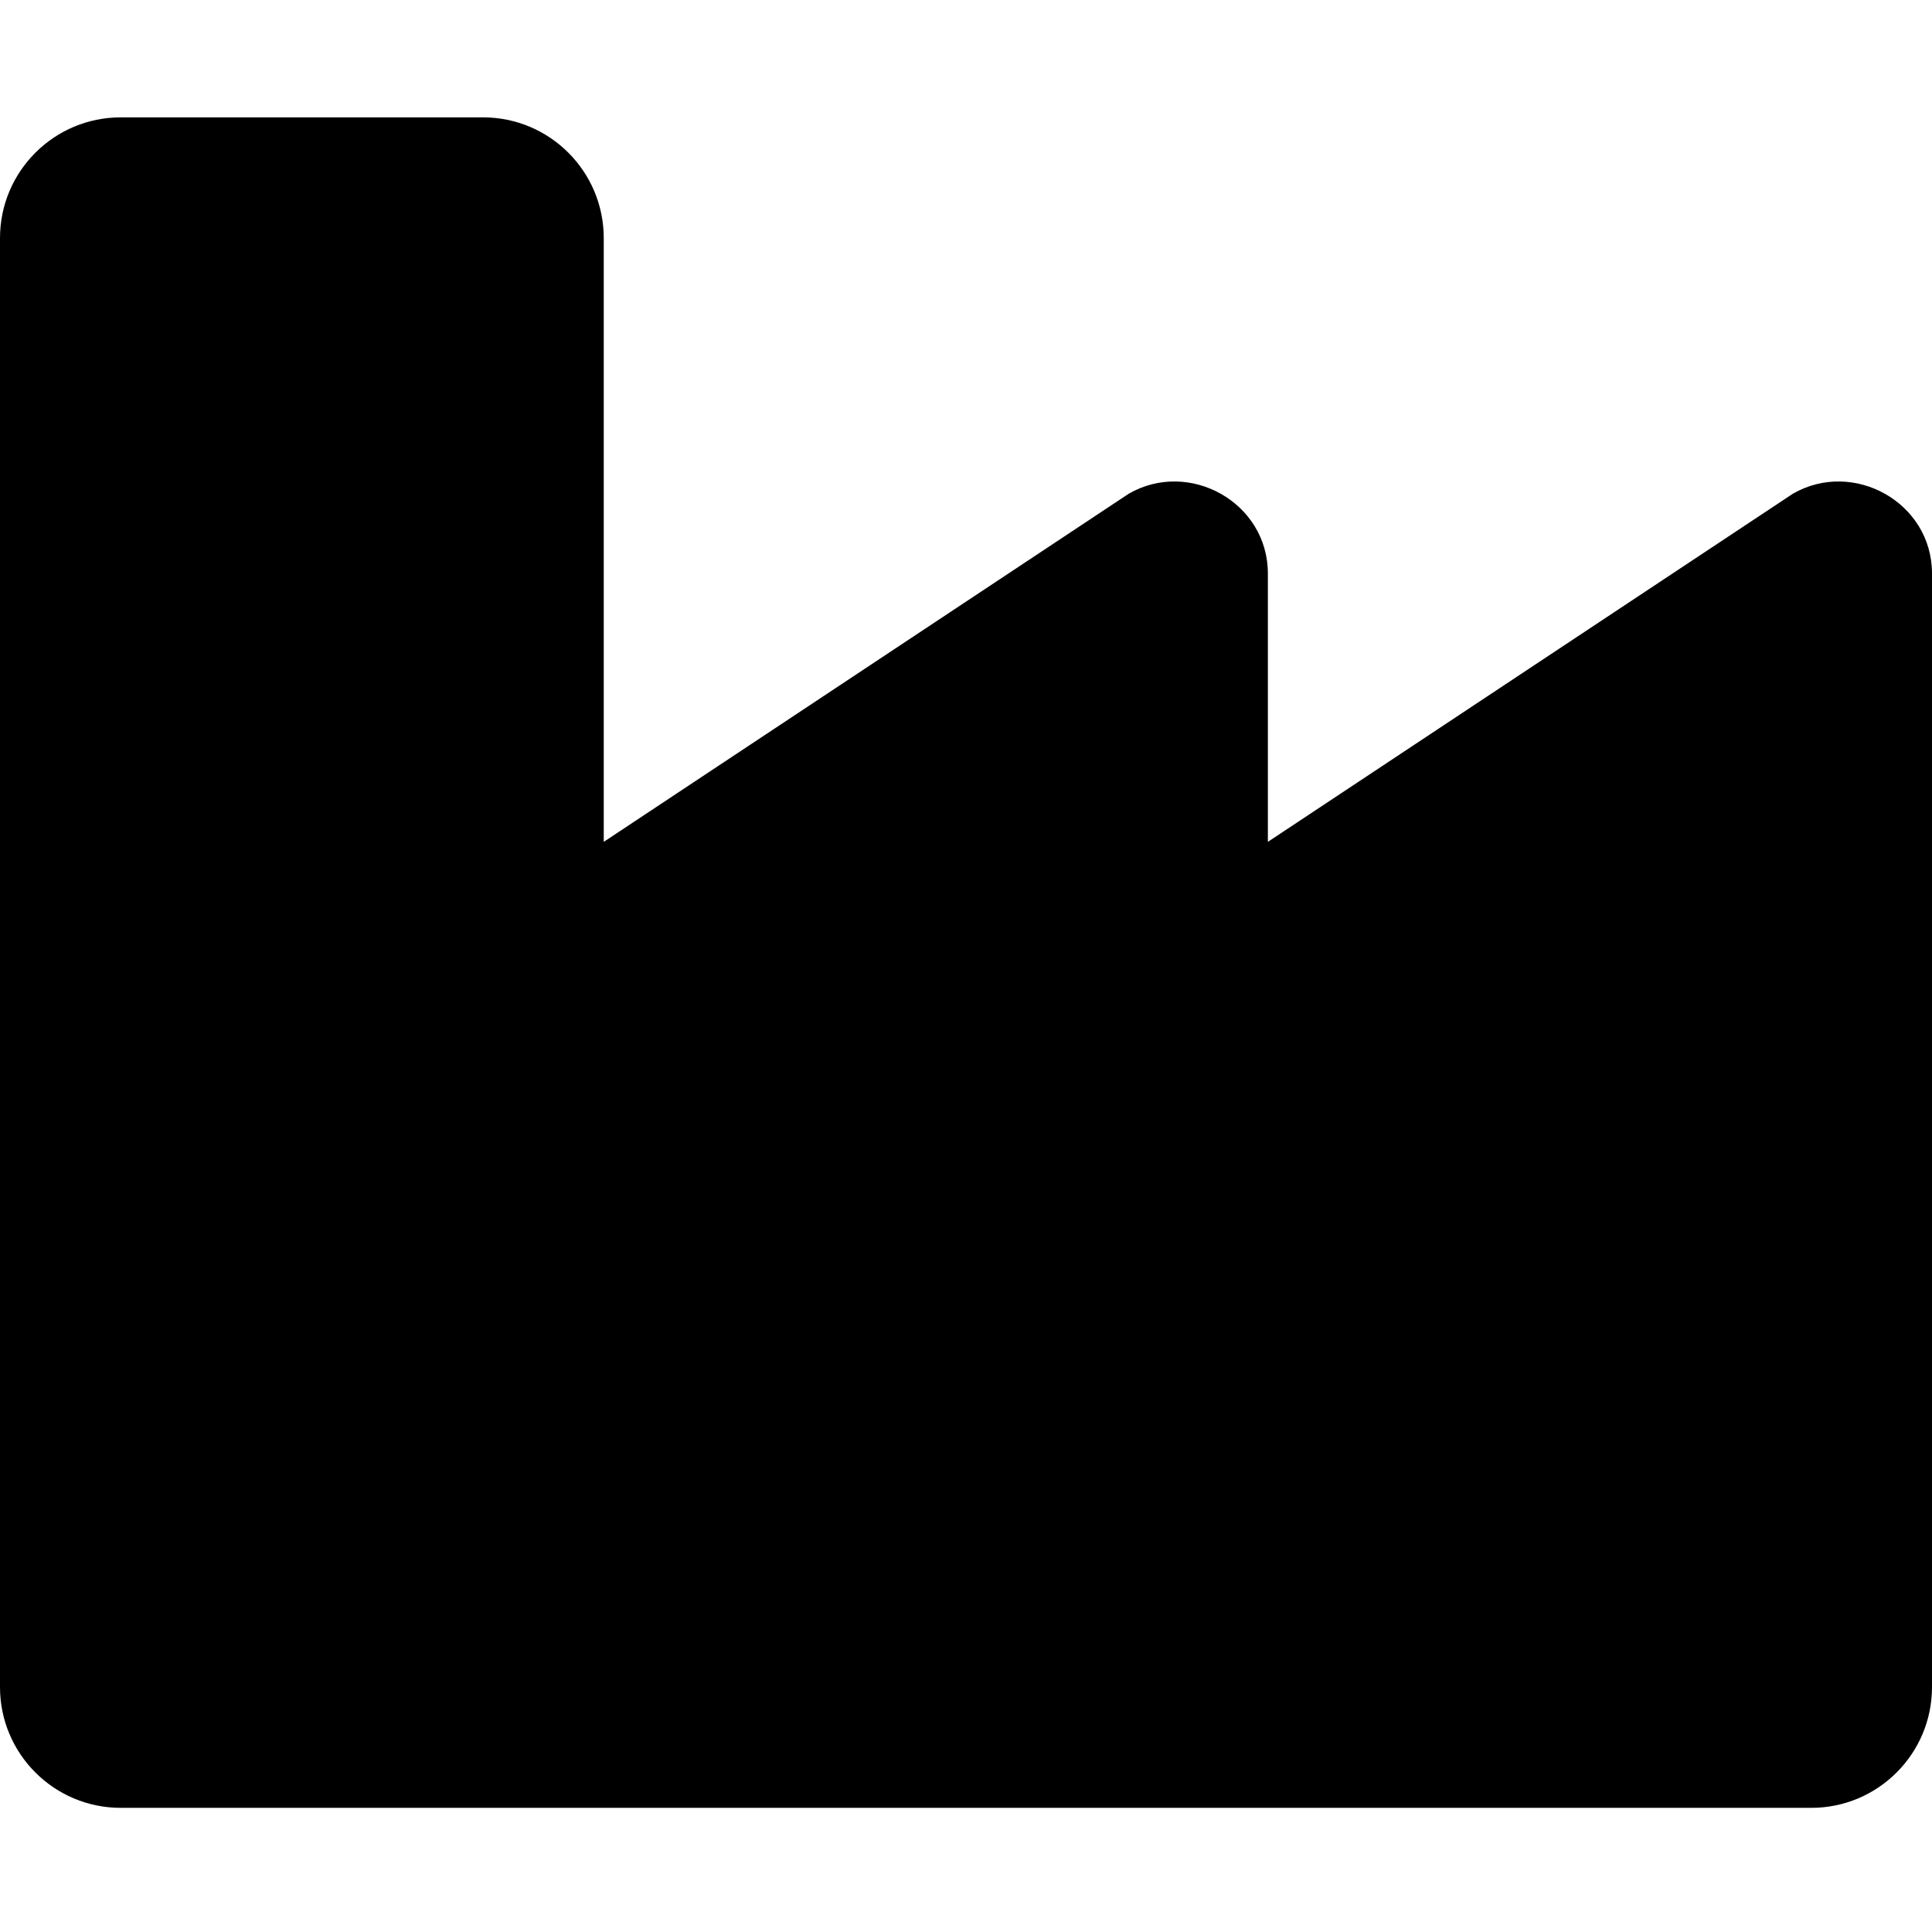 <svg xmlns="http://www.w3.org/2000/svg" viewBox="0 0 512 512"><path d="M512 152v295.1c0 17.67-14.33 32-32 32H32c-17.67 0-32-14.33-32-32v-384c0-17.67 14.33-32 32-32h96c17.67 0 32 14.33 32 32v160l139.1-92.24C315.1 121.6 336 133.1 336 152V223.1l139.1-92.24C491.1 121.6 512 133.1 512 152z"></path></svg>